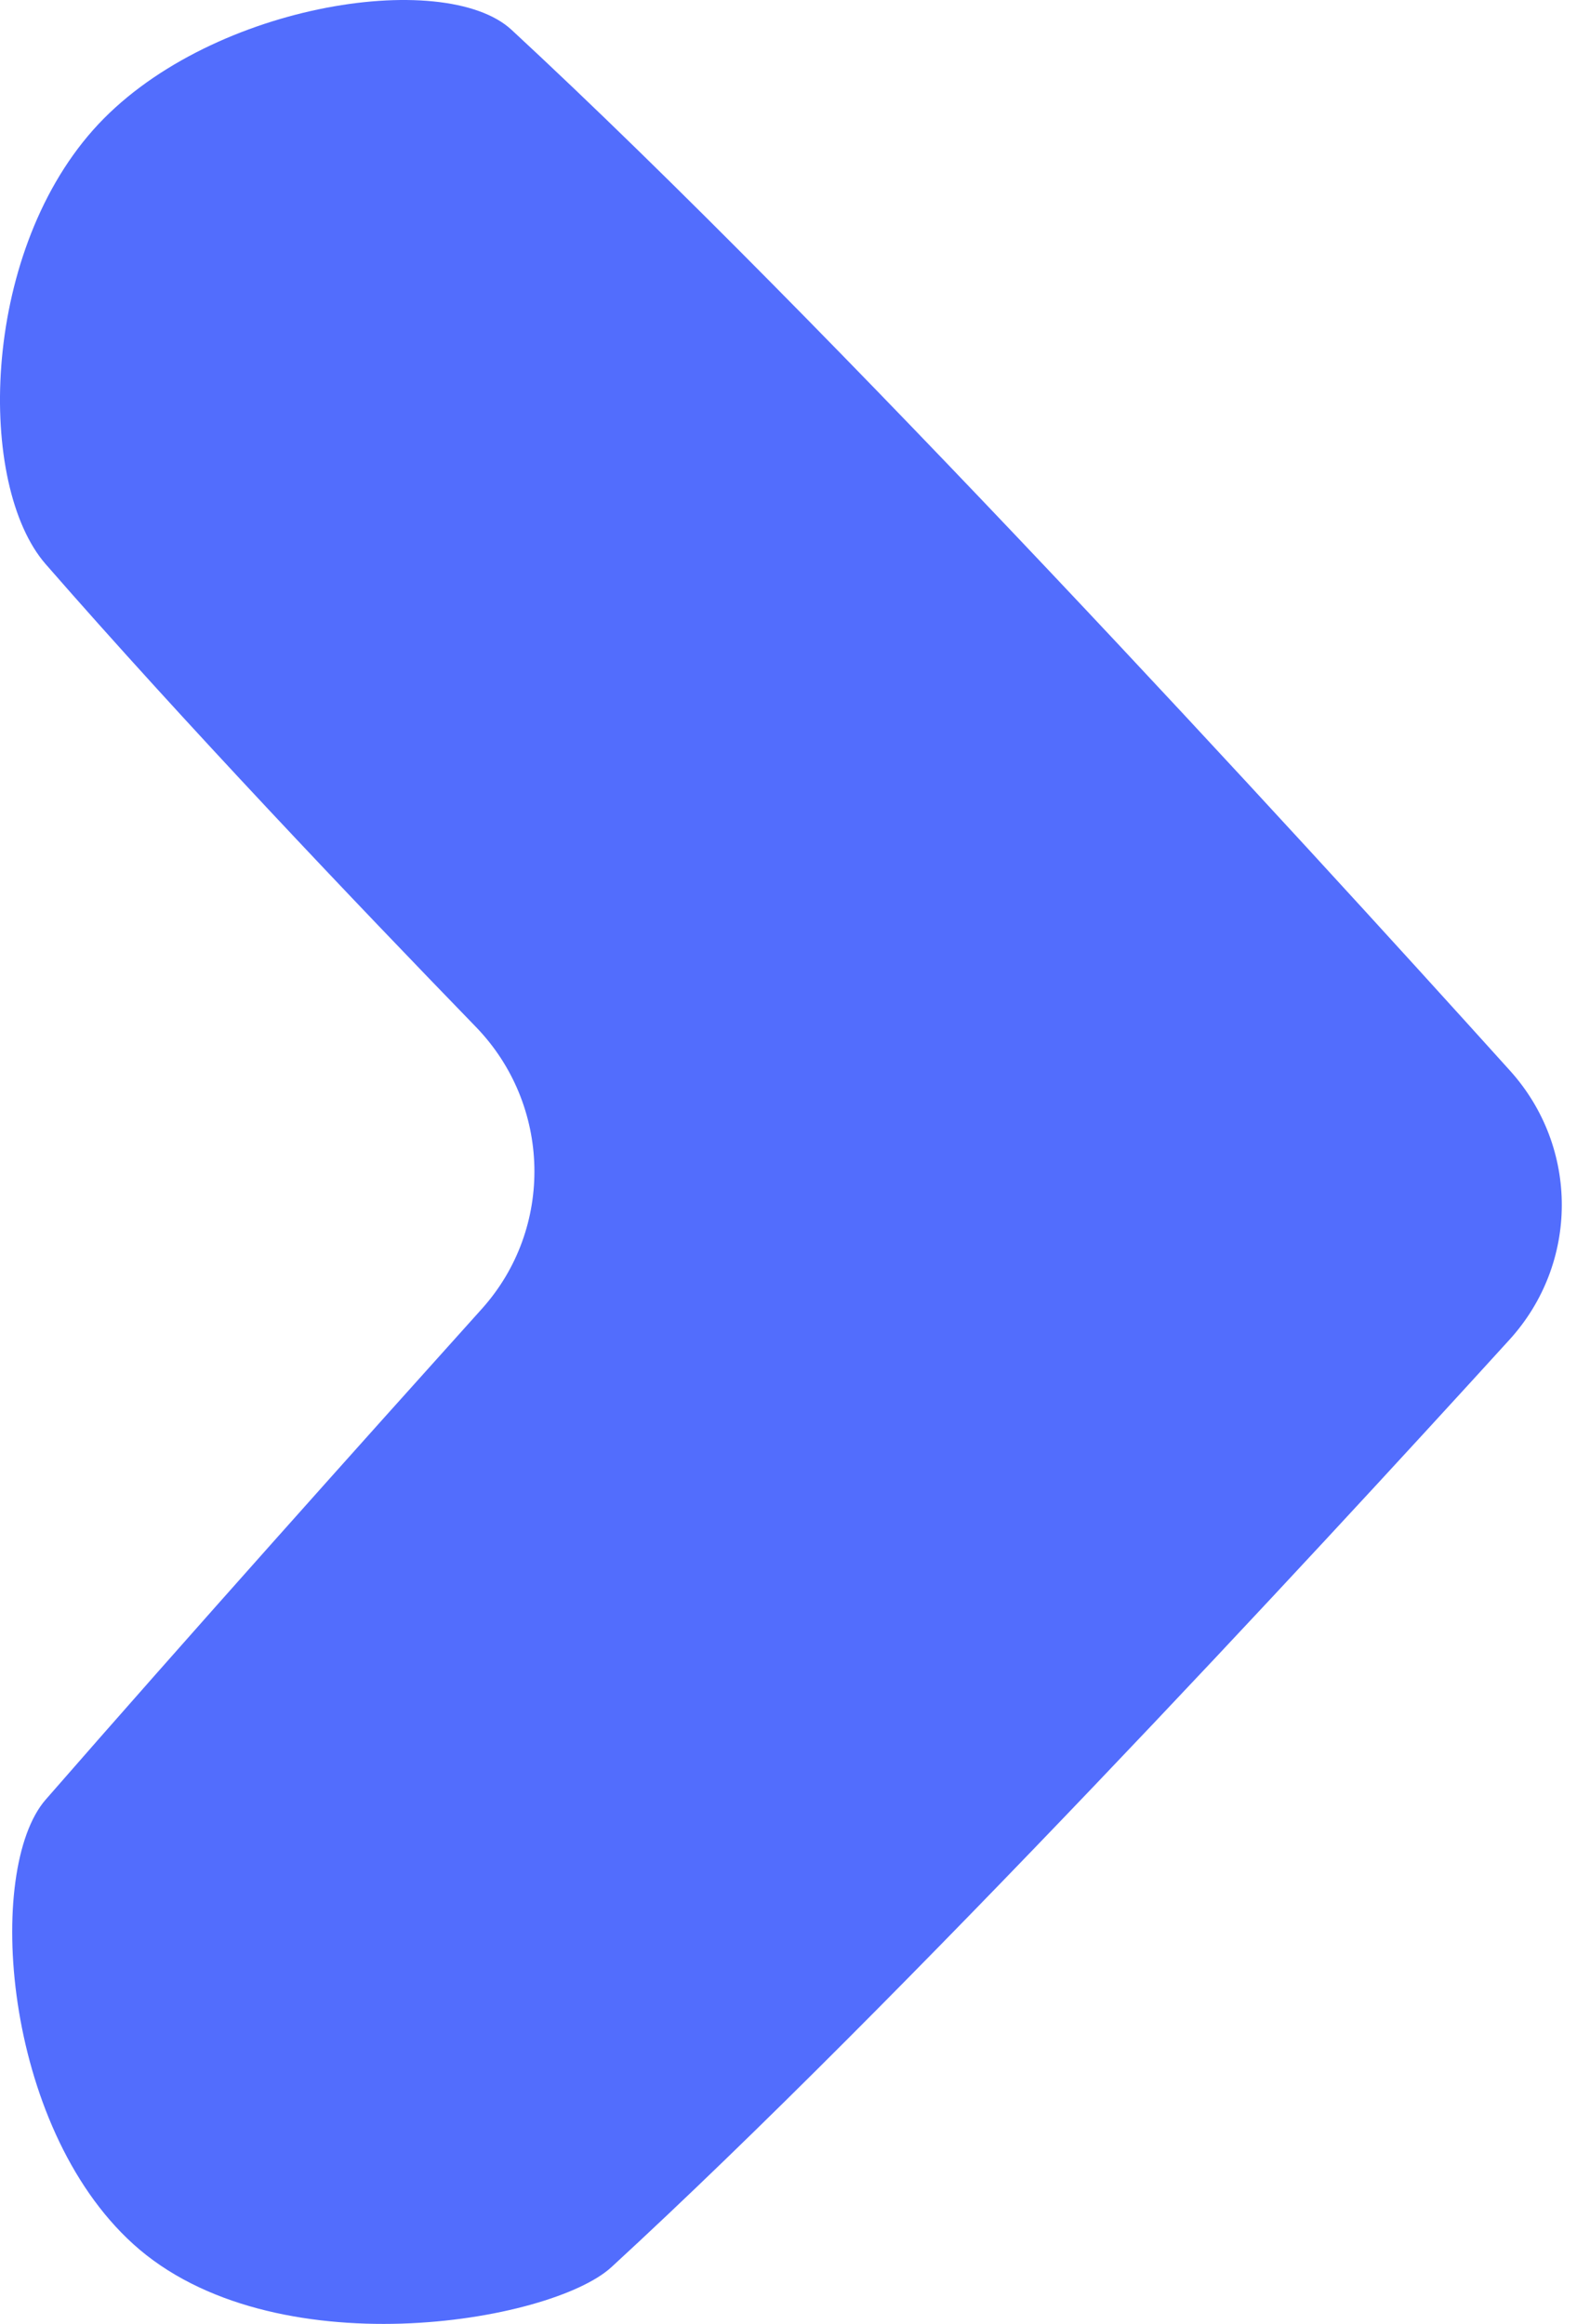 <svg width="39" height="57" viewBox="0 0 39 57" fill="none" xmlns="http://www.w3.org/2000/svg">
<path d="M14.998 55.607C13.512 56.974 6.667 58.126 3.265 55.039C0.058 52.129 -0.364 45.843 1.12 44.141C4.572 40.183 8.917 35.328 11.817 32.105C13.598 30.125 13.525 27.098 11.671 25.186C8.773 22.198 4.515 17.729 1.12 13.837C-0.559 11.911 -0.489 6.318 2.28 3.192C5.019 0.1 10.893 -0.802 12.549 0.733C20.426 8.027 31.733 20.38 37.039 26.262C38.737 28.145 38.731 30.986 37.024 32.861C32.107 38.262 22.123 49.055 14.998 55.607Z" fill="#526DFD"/>
</svg>
